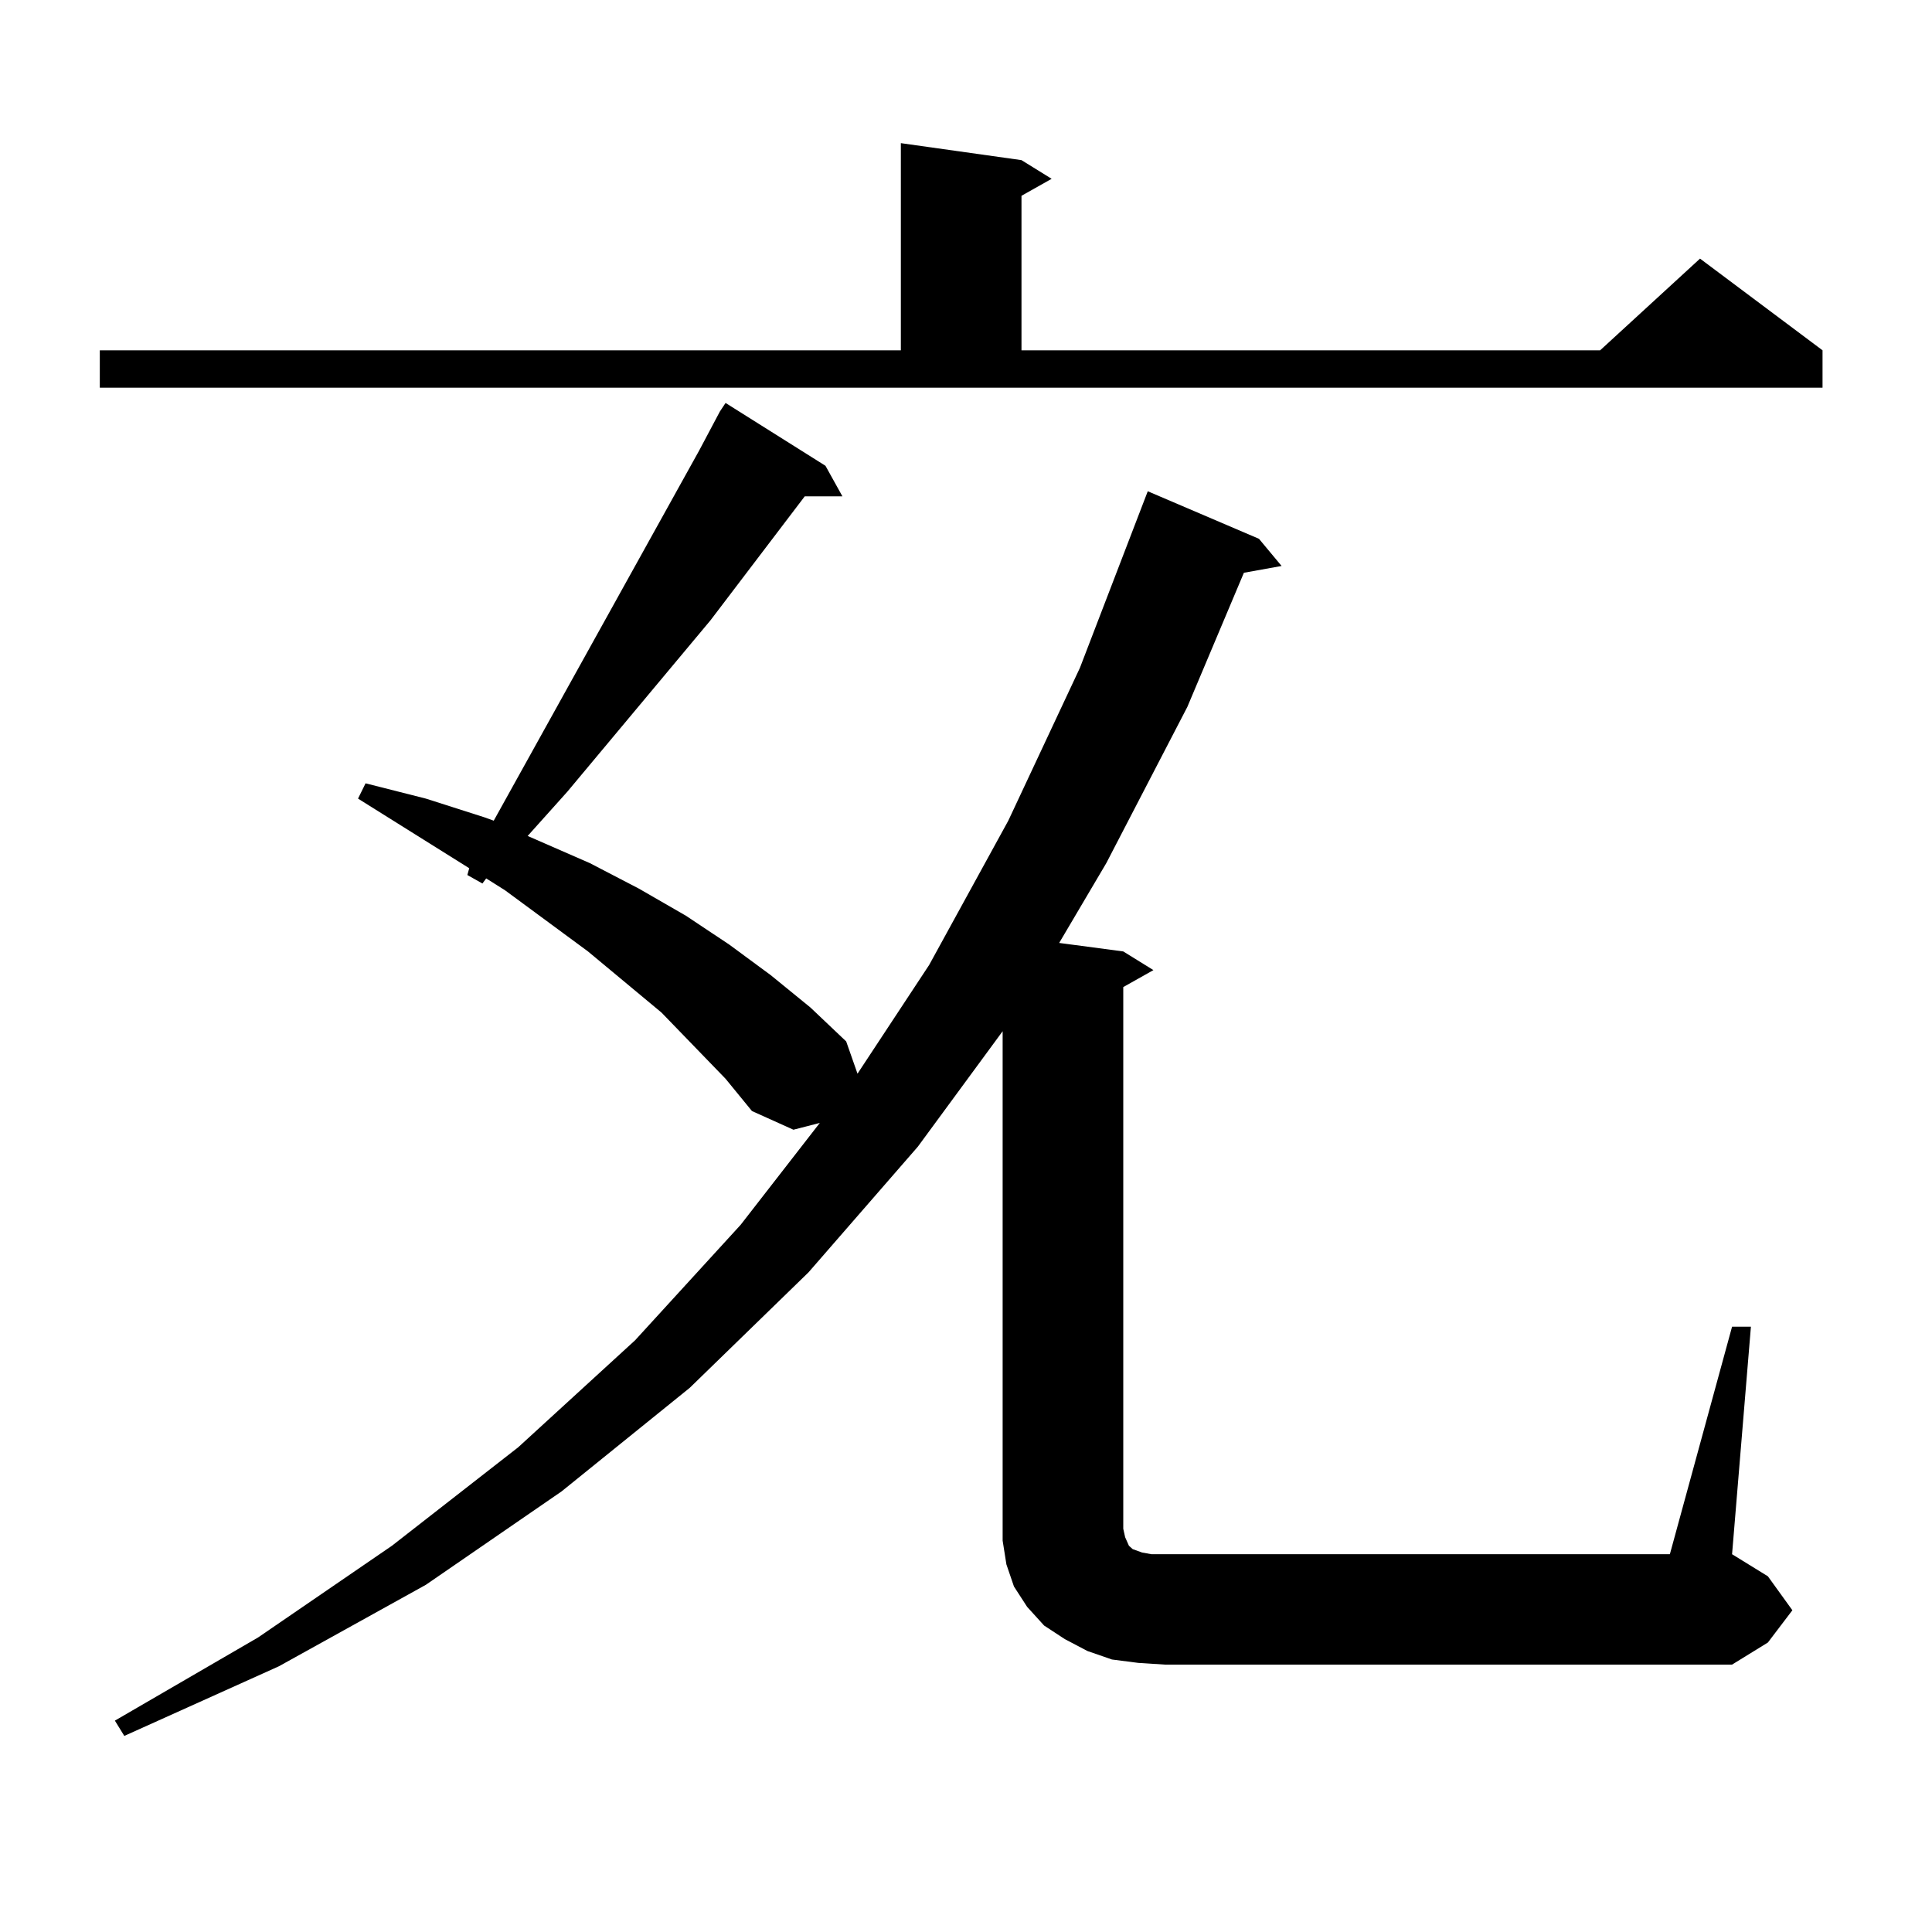 <?xml version="1.0" encoding="utf-8"?>
<!-- Generator: Adobe Illustrator 16.0.0, SVG Export Plug-In . SVG Version: 6.00 Build 0)  -->
<!DOCTYPE svg PUBLIC "-//W3C//DTD SVG 1.1//EN" "http://www.w3.org/Graphics/SVG/1.1/DTD/svg11.dtd">
<svg version="1.1" id="图层_1" xmlns="http://www.w3.org/2000/svg" xmlns:xlink="http://www.w3.org/1999/xlink" x="0px" y="0px"
	 width="1000px" height="1000px" viewBox="0 0 1000 1000" enable-background="new 0 0 1000 1000" xml:space="preserve">
<path d="M51.657,181.32h414.624V74.094l62.438,8.789l15.609,9.668l-15.609,8.789v79.98h299.505l51.706-47.461l63.413,47.461v19.336
	H51.657V181.32z M896.515,686.691h9.756l-9.756,117.773l18.536,11.426l12.683,17.578l-12.683,16.699l-18.536,11.426H602.863
	l-13.658-0.879l-13.658-1.758l-12.683-4.395l-11.707-6.152l-10.731-7.031l-8.78-9.668l-6.829-10.547l-3.902-11.426l-1.951-12.305
	v-11.426V533.762l-43.901,59.766l-56.584,65.039l-61.462,59.766l-66.34,53.613l-70.242,48.34l-76.096,42.188L64.34,898.508
	l-4.878-7.91l74.145-43.066l69.267-47.461l65.364-50.977l60.486-55.371l54.633-59.766l40.975-52.734l-13.658,3.516l-21.463-9.668
	l-13.658-16.699l-33.17-34.277l-38.048-31.641l-42.926-31.641l-9.756-6.152l-1.951,2.637l-7.805-4.395l0.976-3.516l-57.56-36.035
	l3.902-7.91l31.219,7.91l30.243,9.668l4.878,1.758l106.339-191.602l10.731-20.215l2.927-4.395l51.706,32.52l8.78,15.82h-19.512
	l-48.779,64.16l-74.145,88.77l-20.487,22.852l32.194,14.063l25.365,13.184l24.39,14.063l22.438,14.941l21.463,15.82l20.487,16.699
	l18.536,17.578l5.854,16.699l37.072-56.25l40.975-74.707l37.072-79.102l35.121-91.406l57.56,24.609l11.707,14.063l-19.512,3.516
	l-29.268,69.434l-41.95,80.859l-24.39,41.309l33.17,4.395l15.609,9.668L581.4,510.91v280.371l0.976,4.395l1.951,4.395l1.951,1.758
	l4.878,1.758l4.878,0.879h6.829H864.32L896.515,686.691z"/>
</svg>
